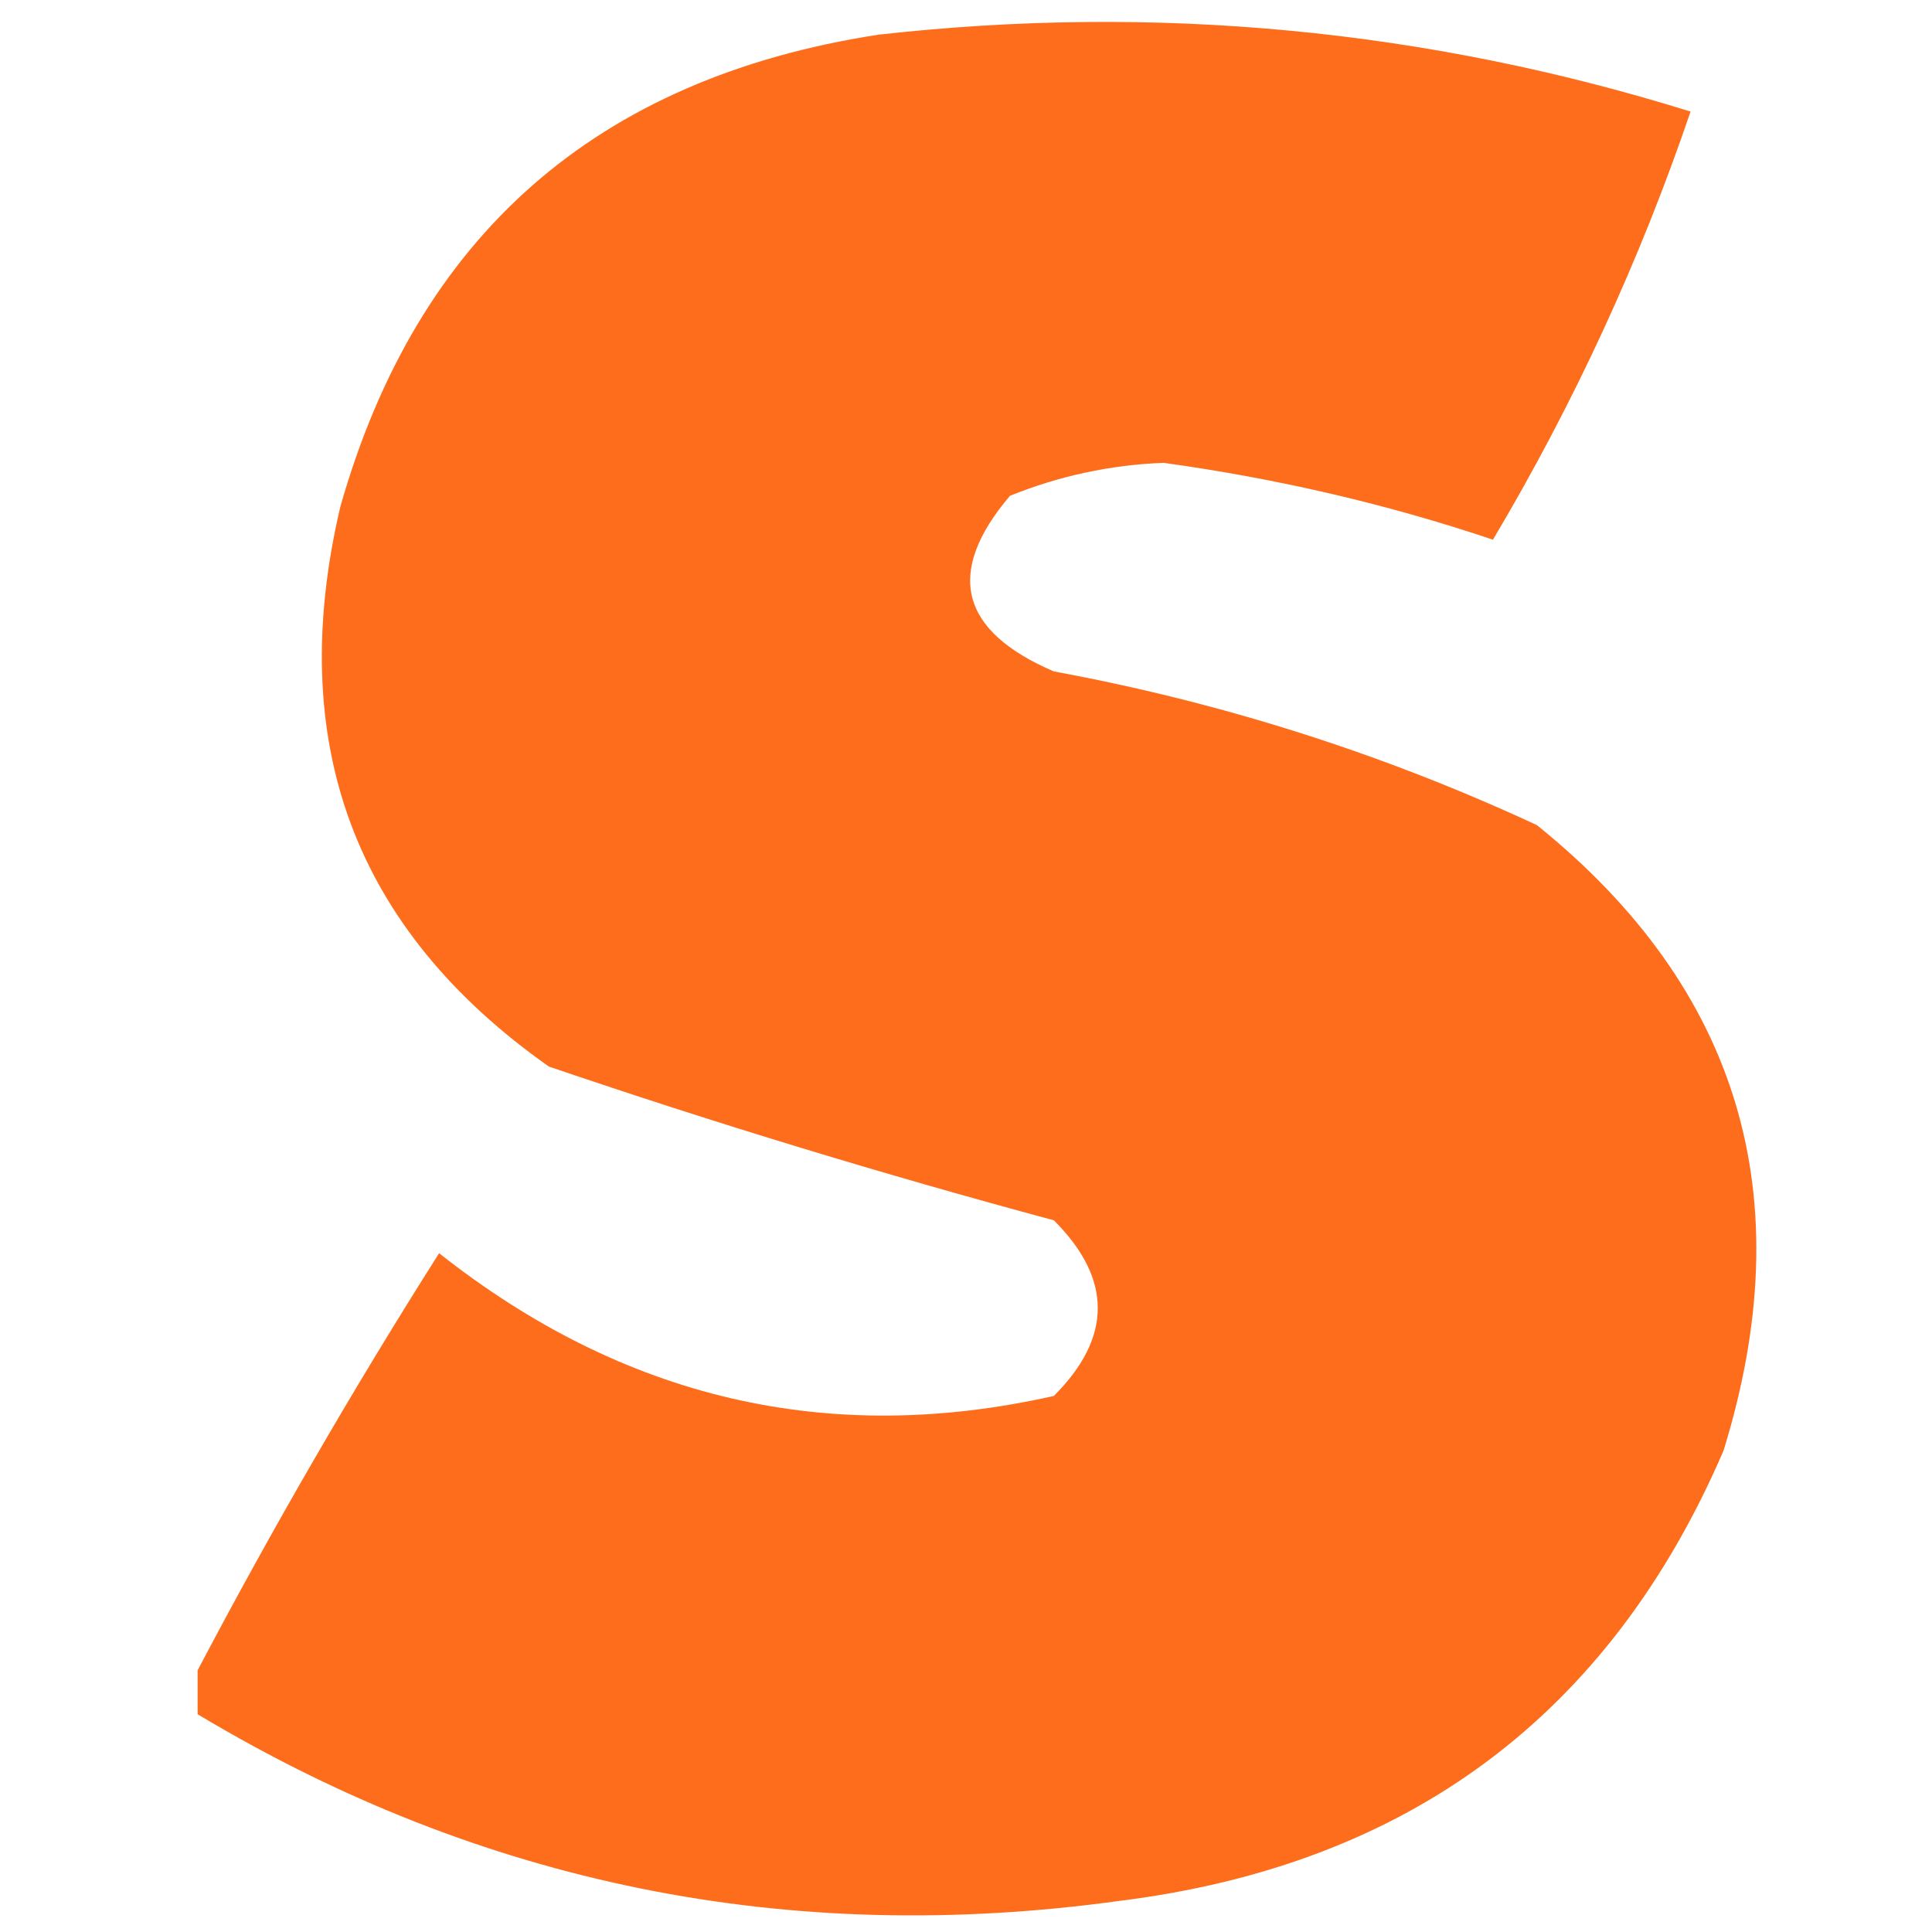 <svg width="32" height="32" viewBox="0 0 32 32" fill="none" xmlns="http://www.w3.org/2000/svg">
<path opacity="0.946" fill-rule="evenodd" clip-rule="evenodd" d="M3.273 28.393C3.273 28.151 3.273 27.909 3.273 27.666C4.511 25.314 5.844 23.011 7.273 20.757C10.332 23.174 13.726 23.962 17.455 23.121C18.425 22.151 18.425 21.181 17.455 20.212C14.639 19.454 11.852 18.606 9.092 17.666C5.869 15.396 4.717 12.305 5.637 8.393C6.912 3.901 9.881 1.295 14.546 0.575C19.135 0.06 23.62 0.484 28.001 1.848C27.162 4.314 26.071 6.678 24.728 8.939C22.99 8.354 21.172 7.929 19.273 7.666C18.392 7.7 17.544 7.882 16.728 8.212C15.651 9.48 15.893 10.45 17.455 11.121C20.237 11.634 22.904 12.482 25.455 13.666C28.816 16.375 29.847 19.83 28.546 24.03C26.661 28.402 23.328 30.887 18.546 31.484C13.062 32.242 7.971 31.212 3.273 28.393Z" fill="#FE660F"/>
</svg>
